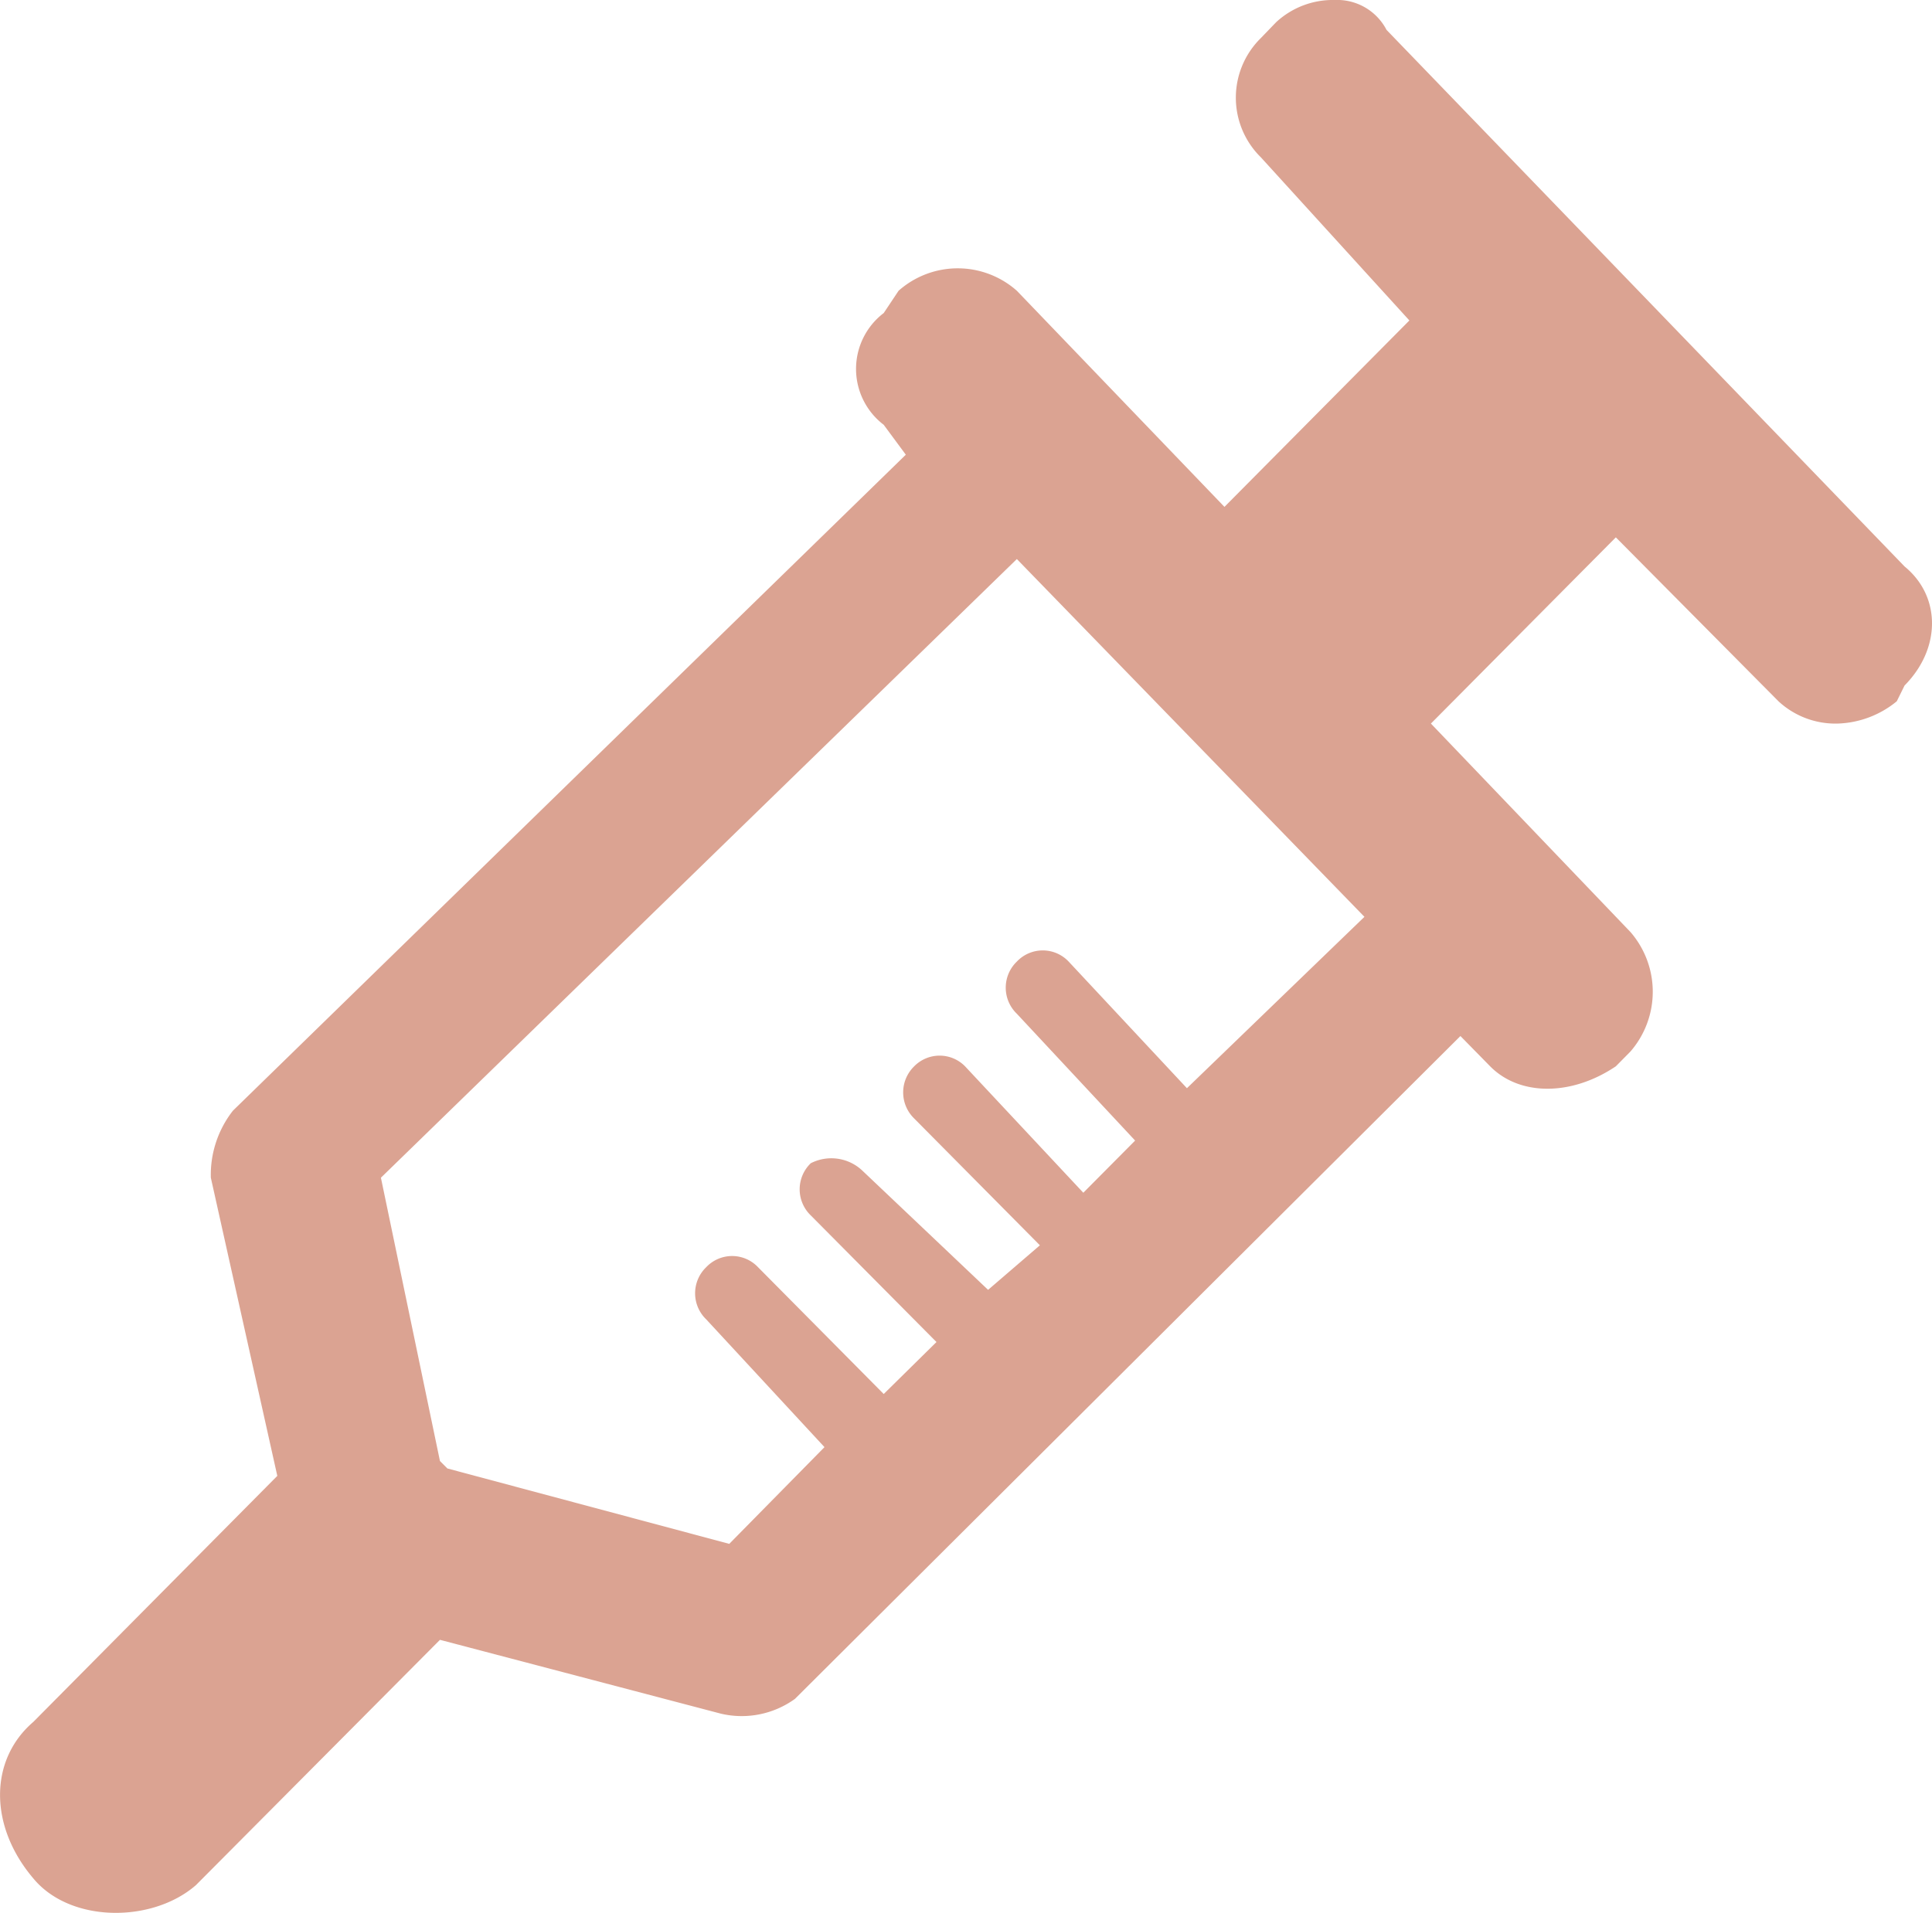 <svg xmlns="http://www.w3.org/2000/svg" width="101.44" height="100.46" viewBox="0 0 101.44 100.46"><defs><style>.cls-1{fill:#dba392;}</style></defs><g id="Calque_2" data-name="Calque 2"><g id="Calque_1-2" data-name="Calque 1"><path class="cls-1" d="M100,29.75,72.8,1.57A2.92,2.92,0,0,0,70.08,0,4.38,4.38,0,0,0,67,1.17L66.2,2a4.39,4.39,0,0,0,0,6.26L74,16.83l-9.71,9.79L53.39,15.27a4.68,4.68,0,0,0-6.21,0l-.78,1.17a3.69,3.69,0,0,0,0,5.87l1.16,1.57L12.23,58.33a5.46,5.46,0,0,0-1.16,3.52l3.49,15.66L1.75,90.43c-2.33,2-2.33,5.48,0,8.22C3.69,101,8,101,10.29,99L23.1,86.12,37.86,90a4.77,4.77,0,0,0,3.88-.78L76.68,54.41,78.24,56c1.55,1.57,4.27,1.57,6.6,0l.77-.78a4.79,4.79,0,0,0,0-6.27L75.13,38l9.71-9.78,8.54,8.61A4.4,4.4,0,0,0,96.49,38a5.13,5.13,0,0,0,3.1-1.17L100,36C101.92,34.06,101.92,31.32,100,29.75ZM62.32,57.15,56.11,50.5a1.87,1.87,0,0,0-2.72,0,1.9,1.9,0,0,0,0,2.74L59.6,59.9l-2.72,2.74L50.67,56A1.87,1.87,0,0,0,48,56a1.91,1.91,0,0,0,0,2.74l6.6,6.66-2.72,2.34-6.6-6.26a2.37,2.37,0,0,0-2.71-.39,1.9,1.9,0,0,0,0,2.74l6.6,6.65L46.4,73.21l-6.6-6.66a1.87,1.87,0,0,0-2.72,0,1.9,1.9,0,0,0,0,2.74L43.29,76l-5,5.08L23.49,77.12l-.39-.39L20,61.85,53.39,29.36,71.64,48.15Z"></path></g></g></svg>